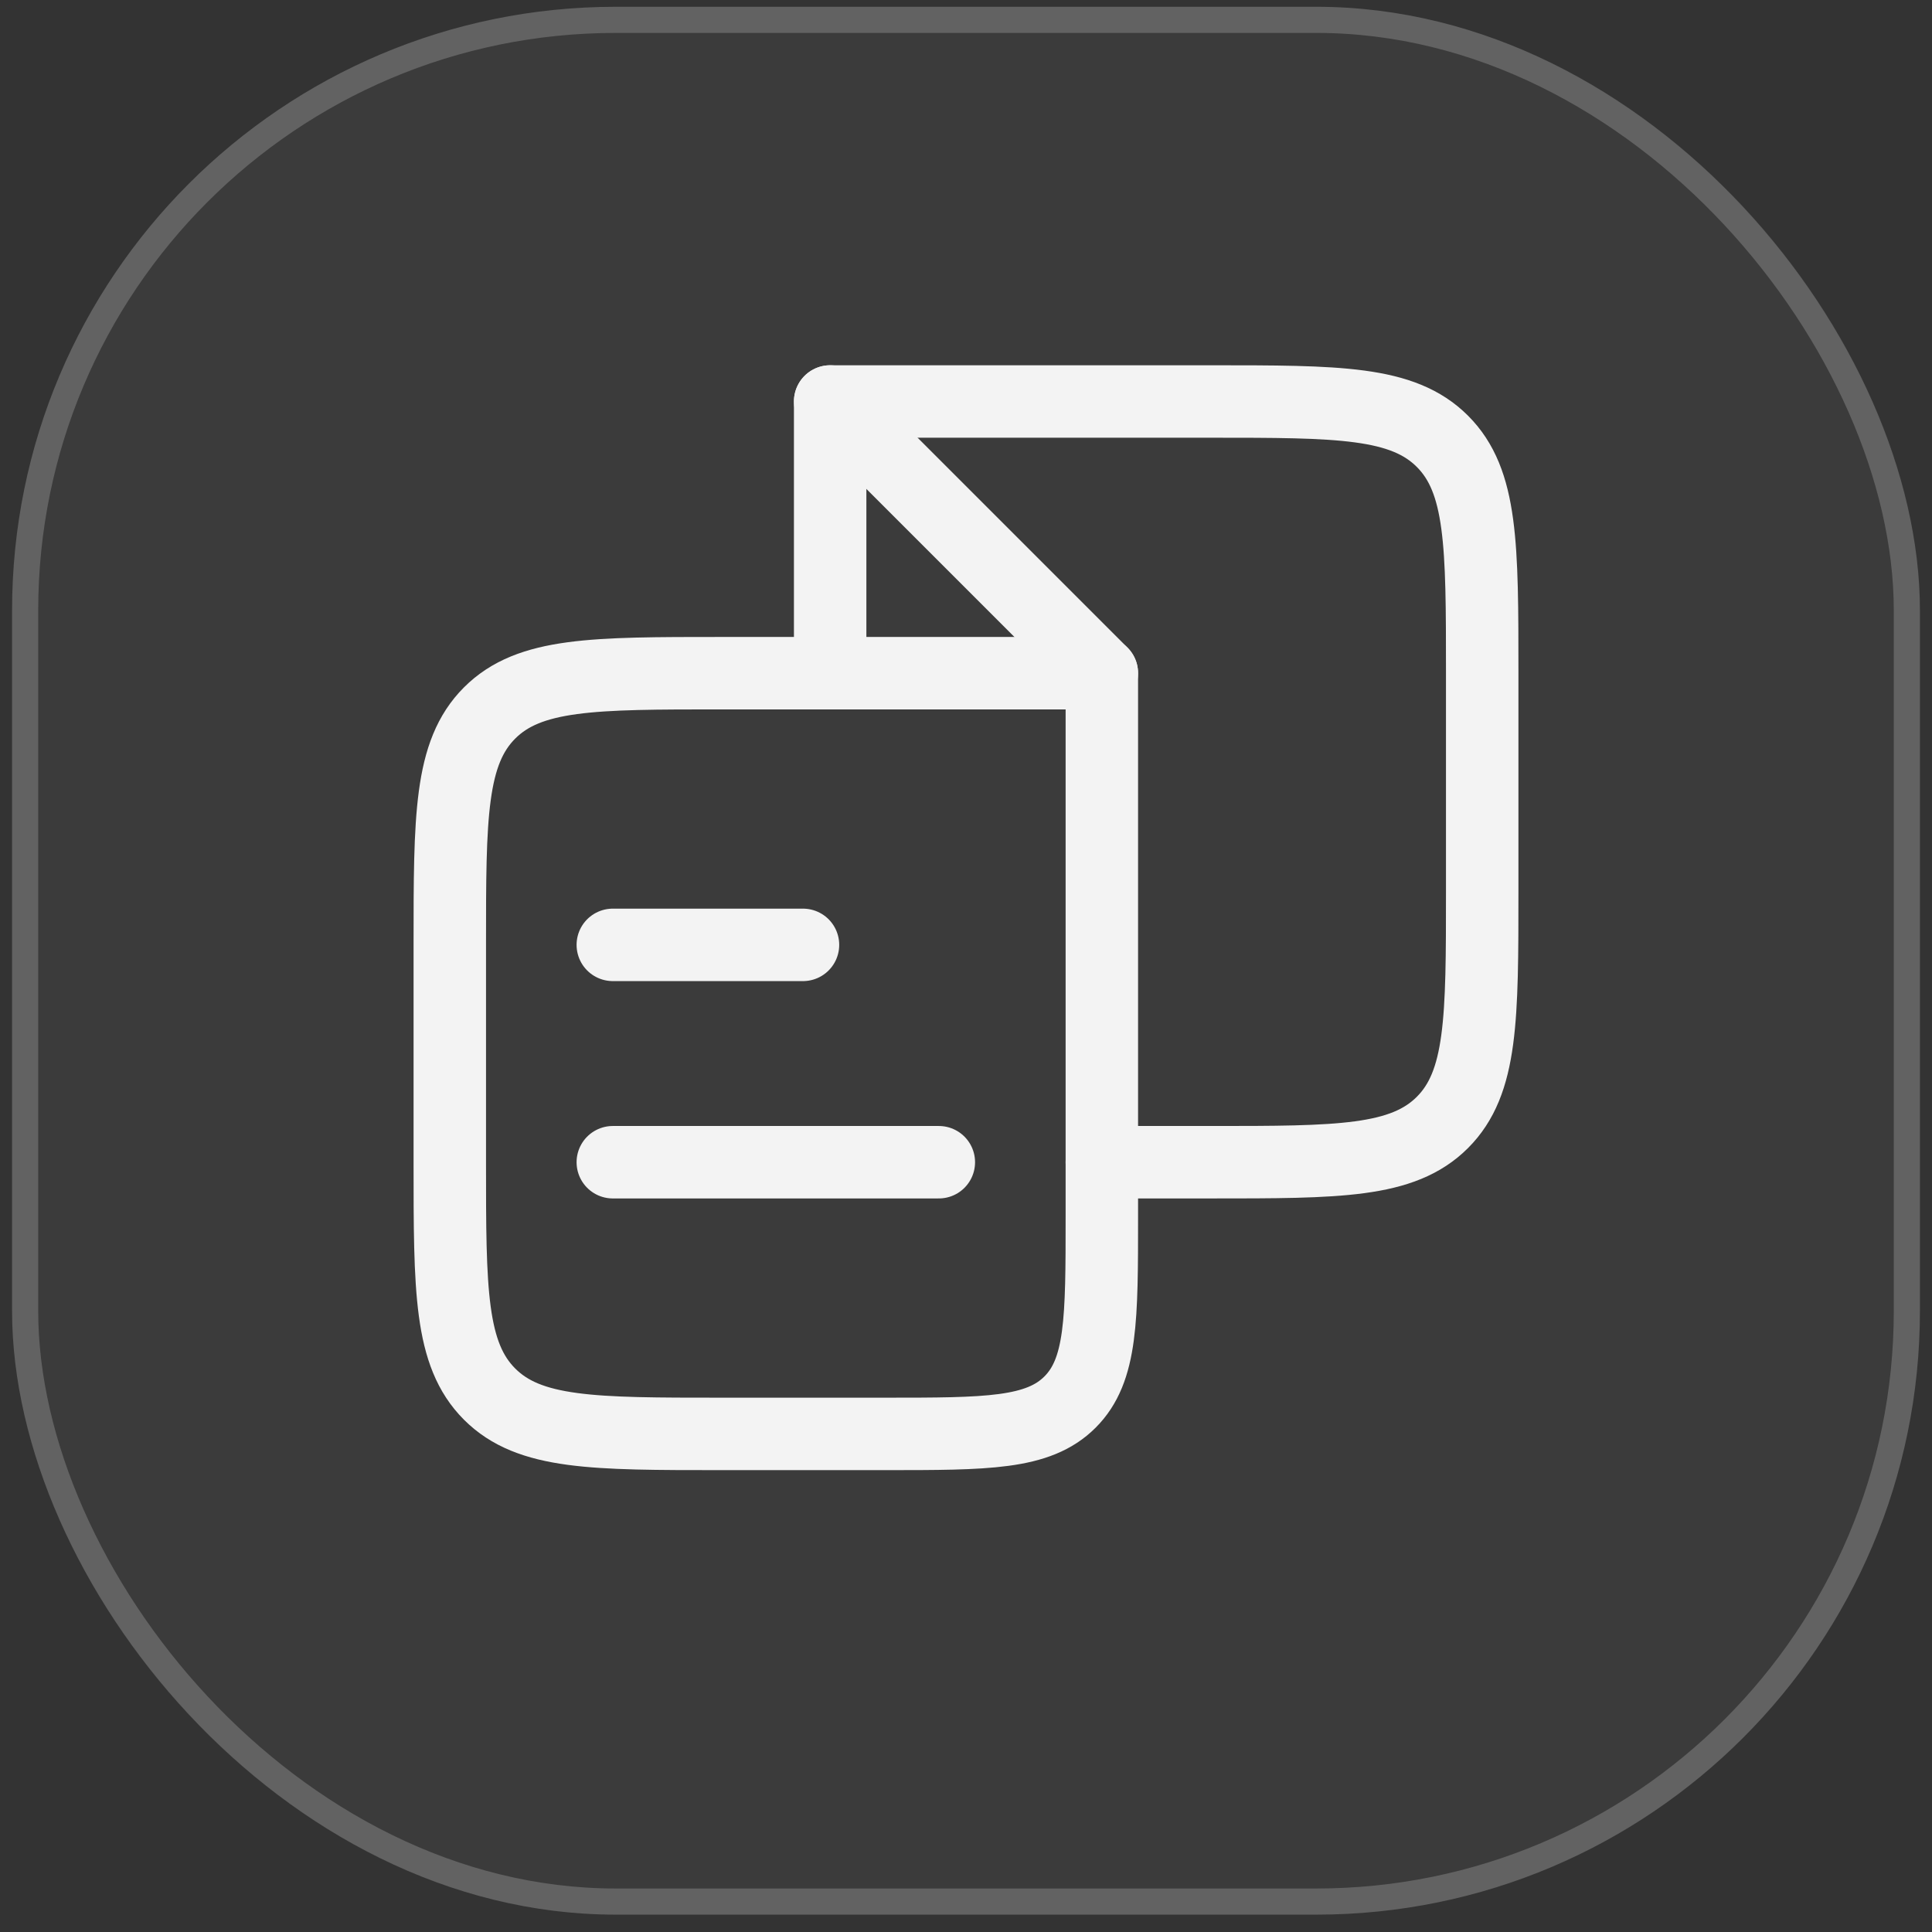 <?xml version="1.0" encoding="UTF-8"?> <svg xmlns="http://www.w3.org/2000/svg" width="80" height="80" viewBox="0 0 80 80" fill="none"><rect x="0" y="0" width="80" height="80" fill="#333333" stroke="none"/><g data-figma-bg-blur-radius="11.9041"><rect x="0.5" y="0.281" width="79" height="79" rx="25" fill="white" fill-opacity="0.04"></rect><rect x="1.041" y="0.822" width="77.918" height="77.918" rx="24.459" stroke="white" stroke-opacity="0.2" stroke-width="1.082"></rect></g><path d="M45.625 50.375V27.875H29.875C24.572 27.875 21.92 27.875 20.273 29.523C18.625 31.17 18.625 33.822 18.625 39.125L18.625 48.125C18.625 53.428 18.625 56.08 20.273 57.727C21.92 59.375 24.572 59.375 29.875 59.375H36.625C40.867 59.375 42.989 59.375 44.307 58.057C45.625 56.739 45.625 54.618 45.625 50.375Z" stroke="#F3F3F3" stroke-width="3" stroke-linecap="round" stroke-linejoin="round"></path><path d="M45.625 48.125H50.125C55.428 48.125 58.08 48.125 59.727 46.478C61.375 44.83 61.375 42.178 61.375 36.875V27.875C61.375 22.572 61.375 19.92 59.727 18.273C58.08 16.625 55.428 16.625 50.125 16.625H34.375L34.375 27.875" stroke="#F3F3F3" stroke-width="3" stroke-linecap="round" stroke-linejoin="round"></path><path d="M25.375 39.125H33.25M25.375 48.125H38.875" stroke="#F3F3F3" stroke-width="3" stroke-linecap="round" stroke-linejoin="round"></path><path d="M34.375 16.625L45.625 27.875" stroke="#F3F3F3" stroke-width="3" stroke-linecap="round" stroke-linejoin="round"></path><defs><clipPath id="bgblur_0_659_2114_clip_path"><rect transform="translate(11.404 11.623)" x="0.5" y="0.281" width="79" height="79" rx="25"></rect></clipPath></defs></svg> 